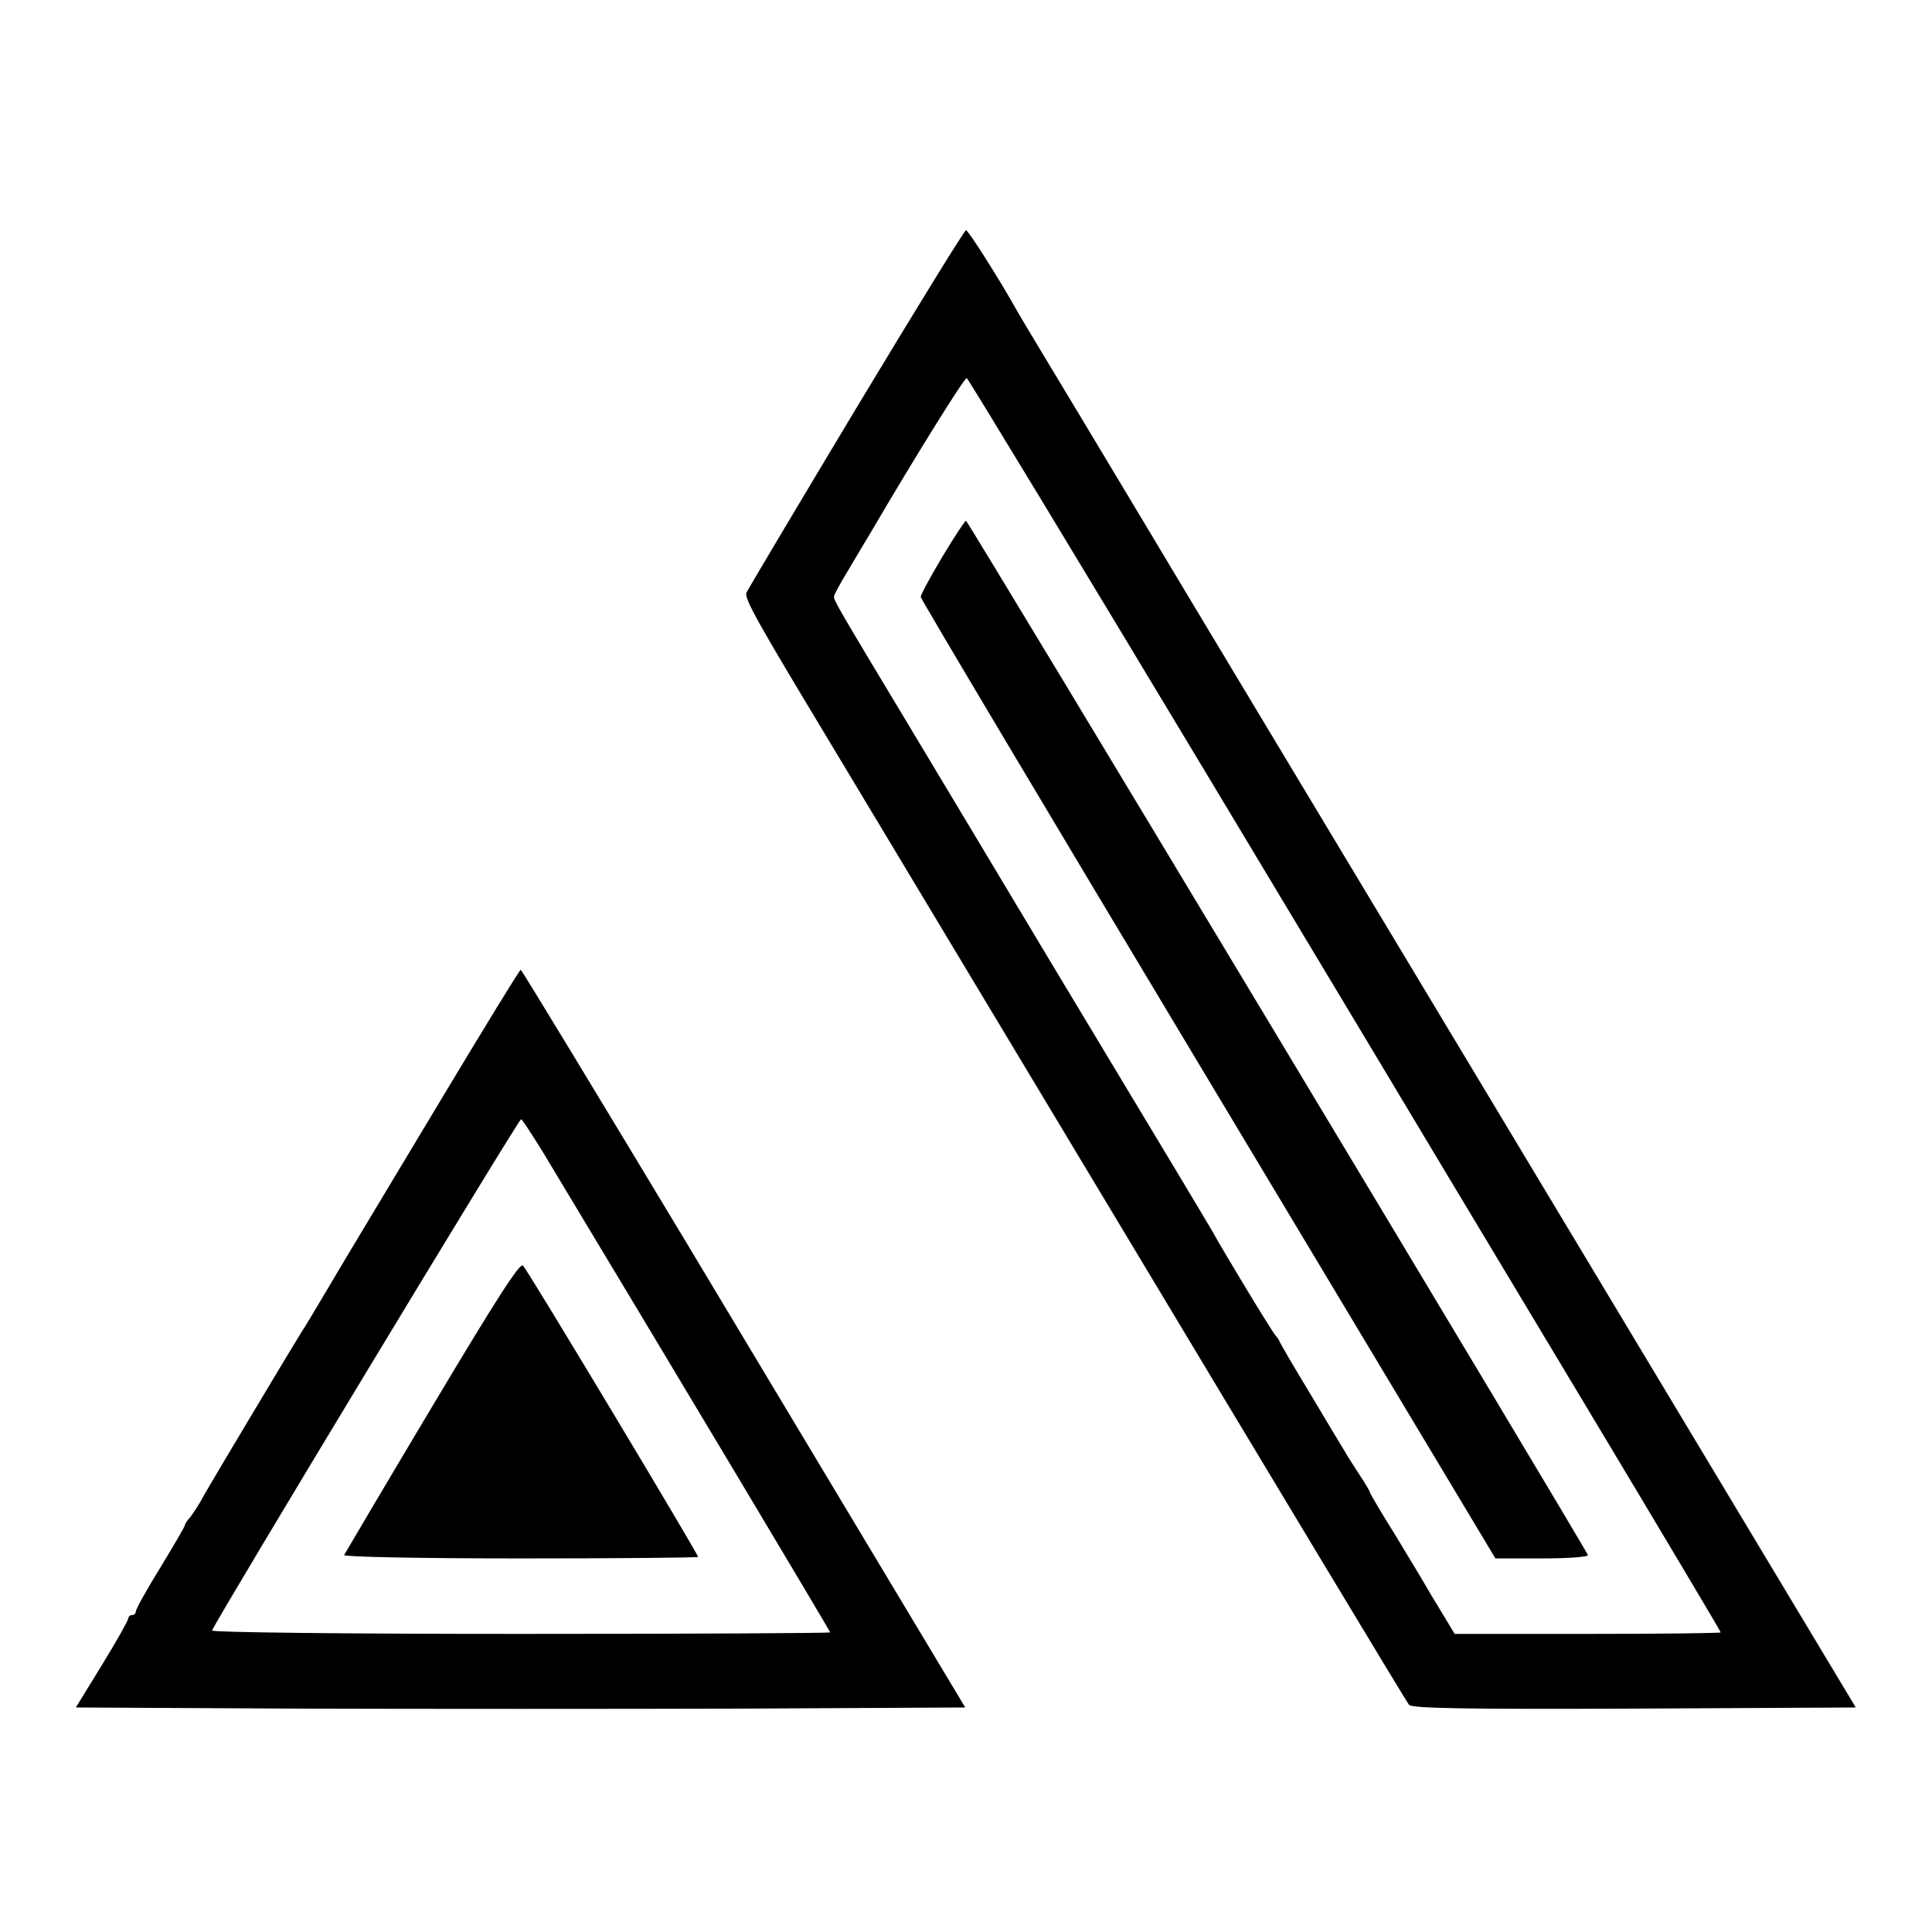 <?xml version="1.0" standalone="no"?>
<!DOCTYPE svg PUBLIC "-//W3C//DTD SVG 20010904//EN"
 "http://www.w3.org/TR/2001/REC-SVG-20010904/DTD/svg10.dtd">
<svg version="1.0" xmlns="http://www.w3.org/2000/svg"
 width="512pt" height="512pt" viewBox="0 0 512 512"
 preserveAspectRatio="xMidYMid meet">
<g transform="translate(0,512) scale(0.1,-0.1)"
fill="#000000" stroke="none">
<path d="M2269 4038 c-156 -260 -287 -480 -291 -489 -6 -15 32 -82 211 -379 5
-8 352 -586 772 -1285 419 -698 767 -1276 773 -1283 9 -9 137 -12 598 -10
l586 3 -925 1540 c-509 847 -934 1554 -943 1570 -10 17 -91 152 -180 300 -90
149 -168 279 -174 290 -45 81 -130 215 -136 215 -4 0 -135 -213 -291 -472z
m922 -958 c342 -569 629 -1048 639 -1065 10 -16 178 -297 374 -623 196 -327
356 -595 356 -598 0 -2 -159 -4 -353 -4 l-352 0 -35 58 c-19 31 -40 66 -46 77
-6 11 -41 68 -77 128 -37 59 -67 110 -67 113 0 3 -13 24 -28 47 -15 23 -33 51
-39 62 -7 11 -47 78 -90 150 -43 71 -80 134 -82 140 -2 5 -7 12 -10 15 -6 4
-138 222 -167 275 -6 11 -145 243 -309 515 -164 272 -305 509 -315 525 -10 17
-91 152 -180 300 -187 311 -200 333 -200 344 0 4 17 36 38 70 20 34 48 81 62
104 113 193 246 407 252 405 4 -2 287 -469 629 -1038z"/>
<path d="M2497 3644 c-31 -52 -57 -100 -57 -106 0 -5 343 -581 762 -1279 l761
-1269 124 0 c69 0 123 4 121 9 -7 20 -1643 2741 -1648 2741 -3 0 -31 -43 -63
-96z"/>
<path d="M1170 2208 c-266 -443 -247 -411 -308 -514 -29 -49 -57 -96 -63 -104
-31 -50 -236 -393 -257 -430 -13 -25 -31 -52 -38 -61 -8 -8 -14 -18 -14 -21 0
-3 -29 -53 -65 -112 -36 -58 -65 -111 -65 -116 0 -6 -4 -10 -10 -10 -5 0 -10
-4 -10 -9 0 -5 -31 -60 -69 -122 l-70 -114 590 -3 c324 -1 854 -1 1178 0 l589
3 -144 240 c-79 132 -148 247 -153 255 -5 8 -204 340 -442 737 -239 397 -436
722 -439 723 -3 0 -97 -154 -210 -342z m268 -140 c309 -513 762 -1270 762
-1274 0 -2 -369 -4 -821 -4 -461 0 -819 4 -817 9 12 31 814 1358 819 1355 4
-2 29 -41 57 -86z"/>
<path d="M1145 1392 c-126 -211 -231 -389 -233 -393 -2 -5 208 -9 467 -9 259
0 471 2 471 4 0 8 -452 761 -464 772 -8 9 -69 -86 -241 -374z"/>
</g>
</svg>
